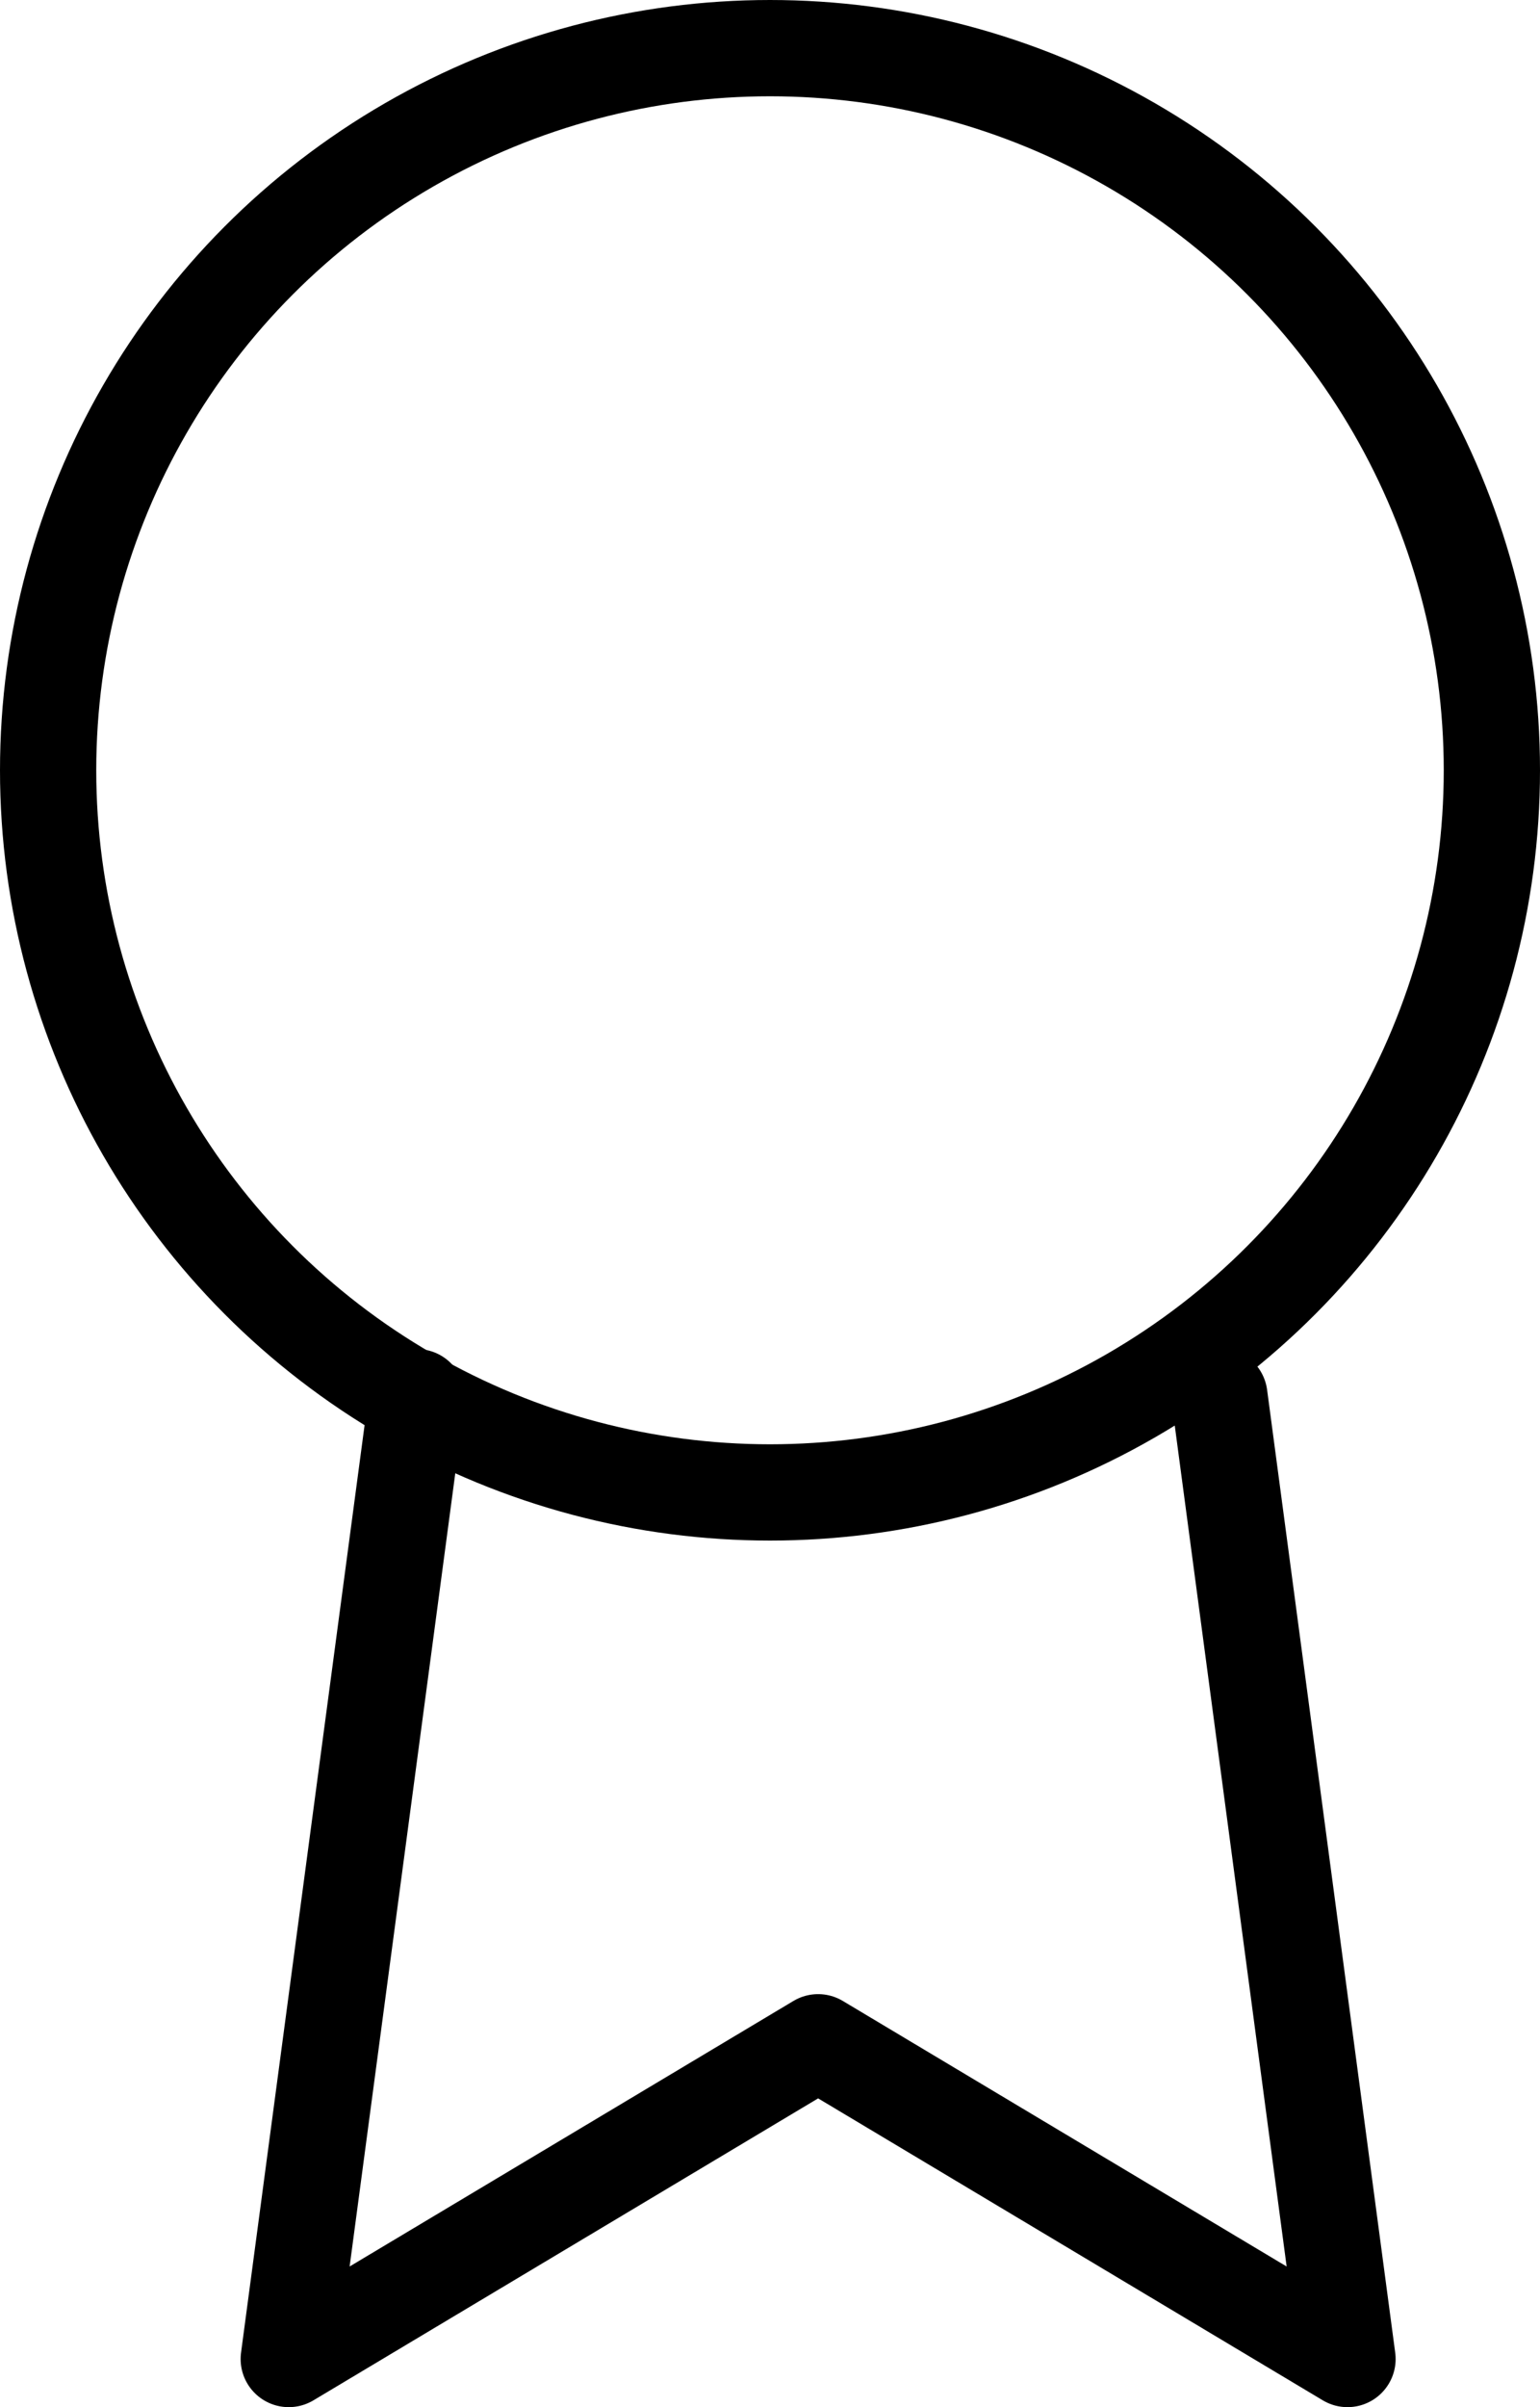 <?xml version="1.0" encoding="UTF-8"?>
<svg width="32px" height="50px" viewBox="0 0 32 50" version="1.1" xmlns="http://www.w3.org/2000/svg" xmlns:xlink="http://www.w3.org/1999/xlink">
    <title>award (1)</title>
    <g id="Page-1" stroke="none" stroke-width="1" fill="none" fill-rule="evenodd" stroke-linecap="round" stroke-linejoin="round">
        <g id="award-(1)" transform="translate(1, 1)" stroke="#000000" stroke-width="2">
            <circle id="Oval" cx="15" cy="15" r="15"></circle>
            <polyline id="Path" points="7.662 28.022 5 48 16 41.421 27 48 24.338 28"></polyline>
        </g>
    </g>
</svg>
